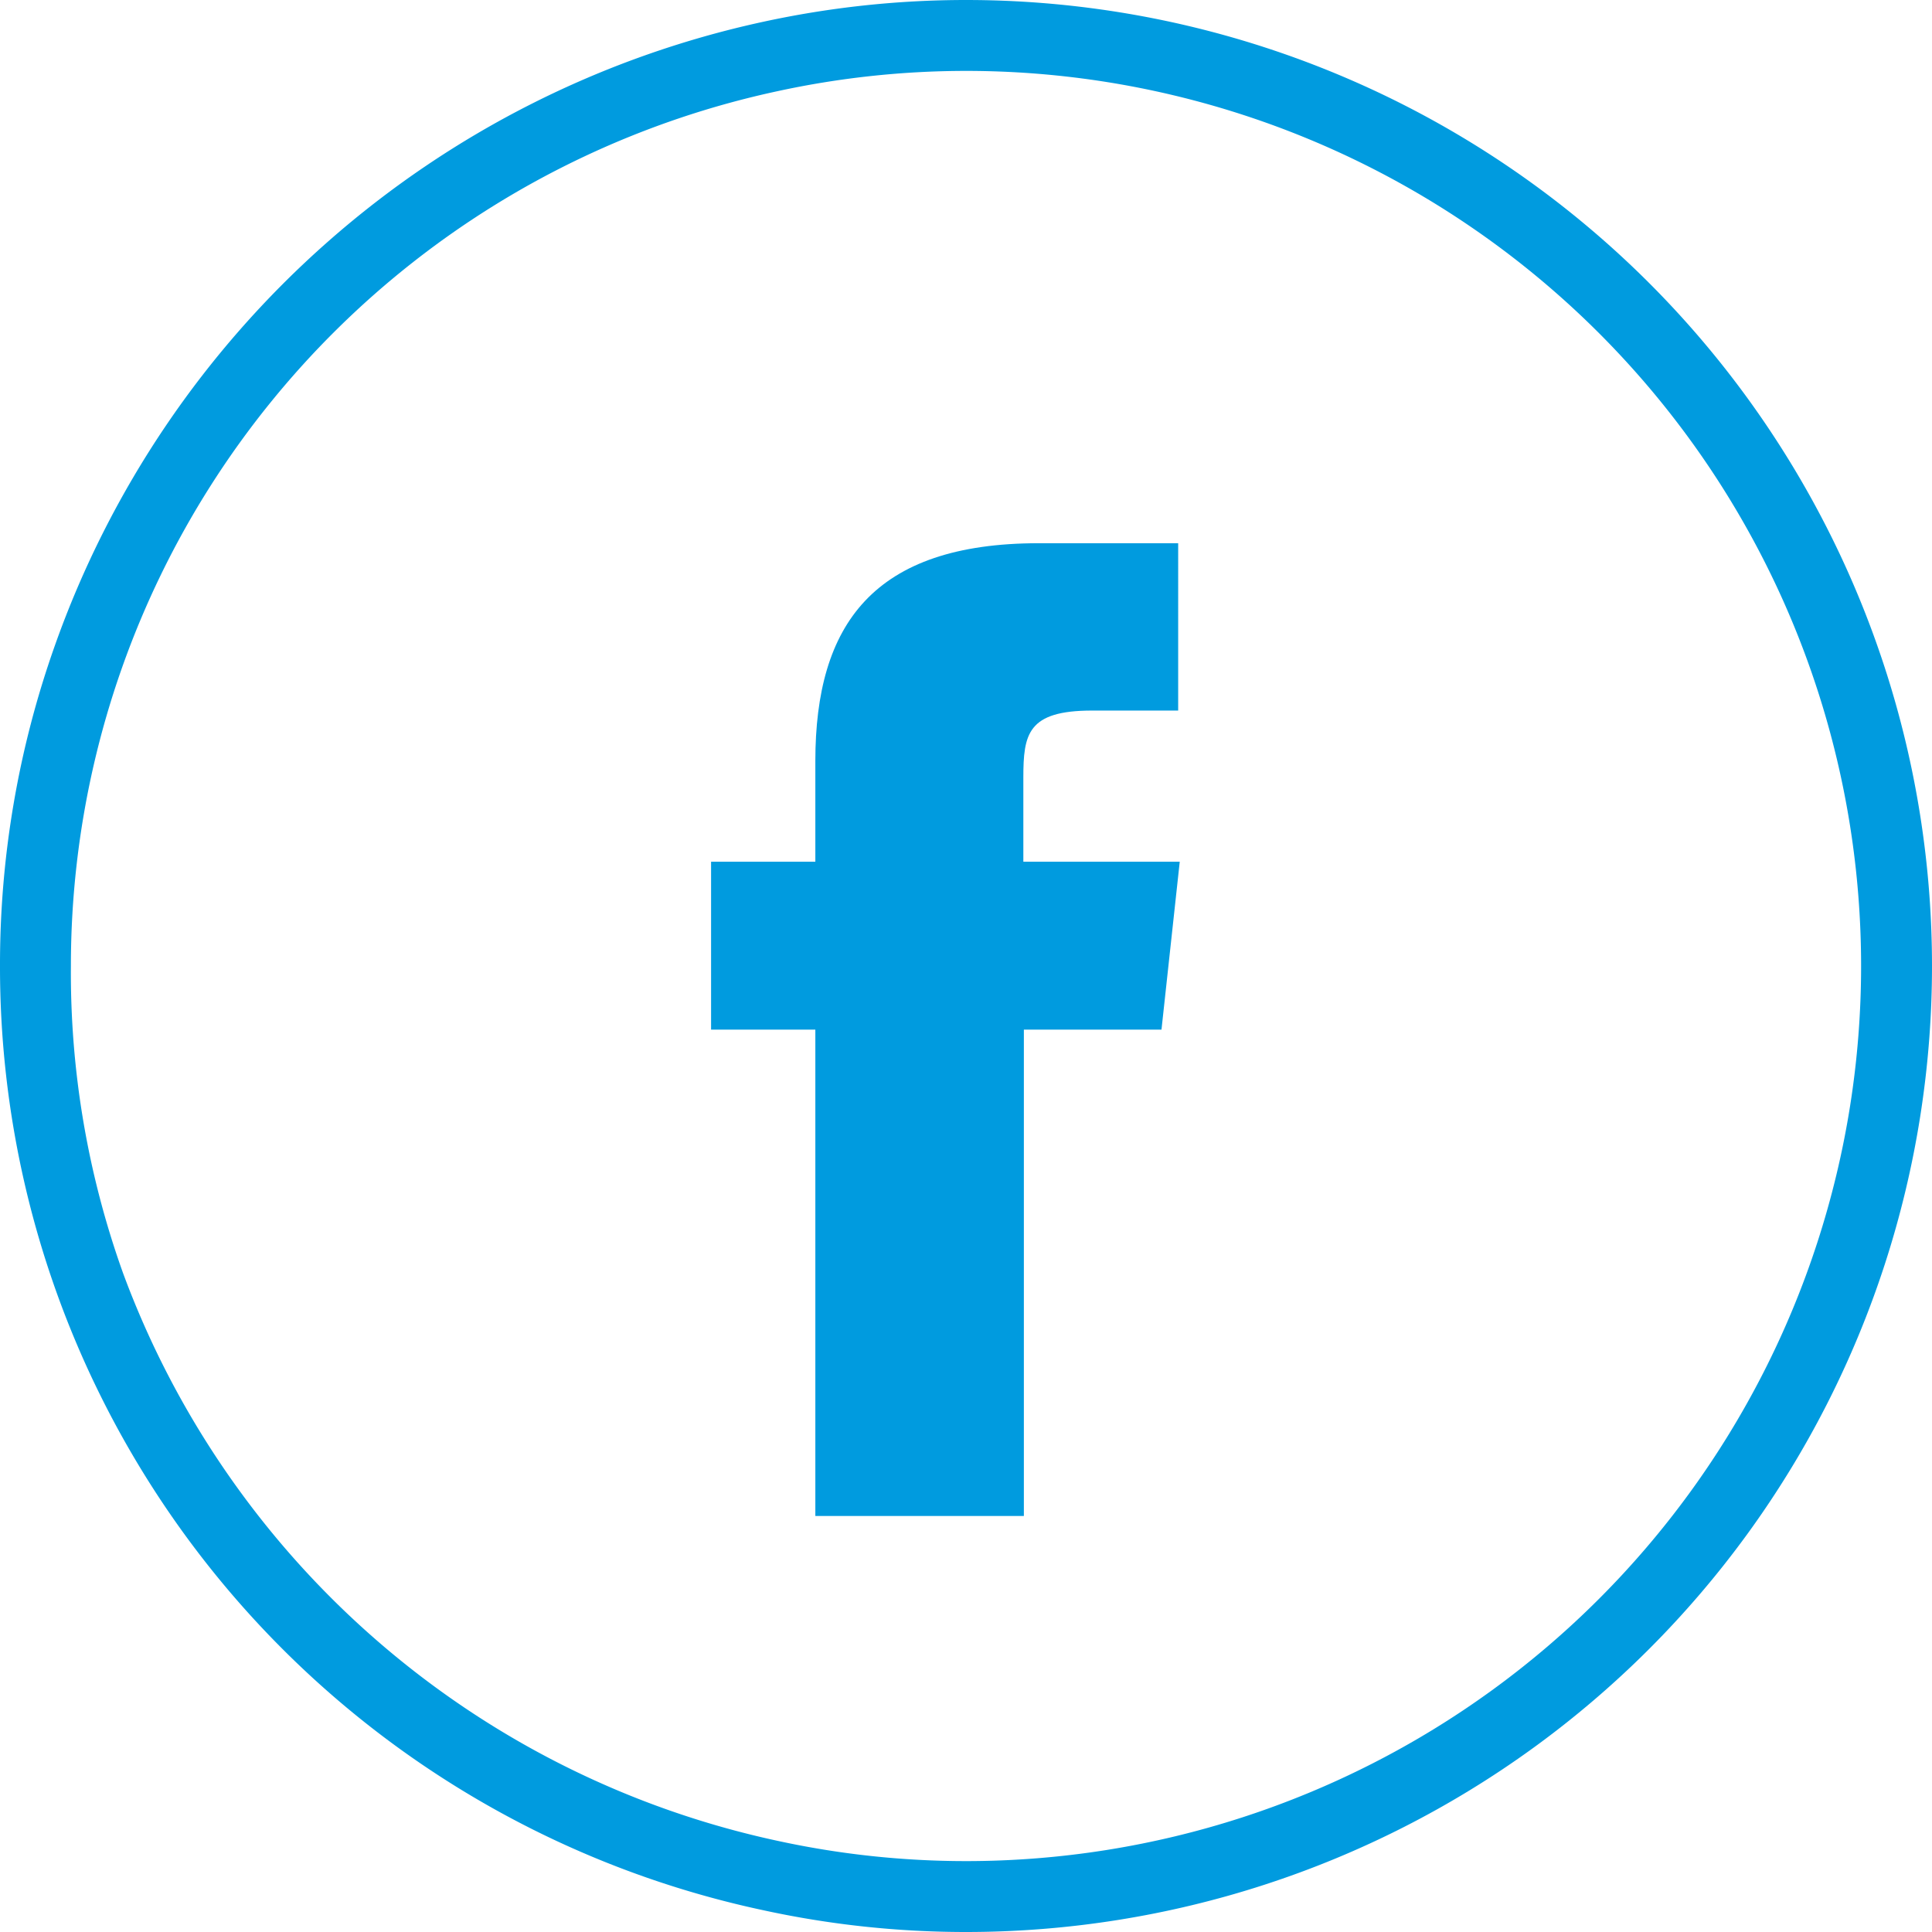 <?xml version="1.0" encoding="UTF-8"?><svg xmlns="http://www.w3.org/2000/svg" viewBox="0 0 37.06 37.06"><defs><style>.cls-1{fill:#009bdf;}</style></defs><title>Asset 4</title><g id="Layer_2" data-name="Layer 2"><g id="Layer_1-2" data-name="Layer 1"><path class="cls-1" d="M18.53,37.06a18.27,18.27,0,0,1-3.9-.42A18.5,18.5,0,0,1,0,18.53a18.3,18.3,0,0,1,1.05-6.14A18.59,18.59,0,0,1,14.63.42,18.33,18.33,0,0,1,18.53,0a18.53,18.53,0,0,1,0,37.06Zm0-35.7a17.07,17.07,0,0,0-3.62.39A17.16,17.16,0,0,0,1.36,18.53a17.07,17.07,0,0,0,1,5.89A17.25,17.25,0,0,0,14.91,35.31a17,17,0,0,0,3.62.39,17.17,17.17,0,0,0,0-34.34Z"/><path class="cls-1" d="M15.64,29.08h4V19.75h2.64l.35-3.22h-3V14.92c0-.84.08-1.29,1.32-1.29h1.65V10.42H19.93c-3.18,0-4.29,1.56-4.29,4.18v1.93h-2v3.22h2Z"/></g></g></svg>